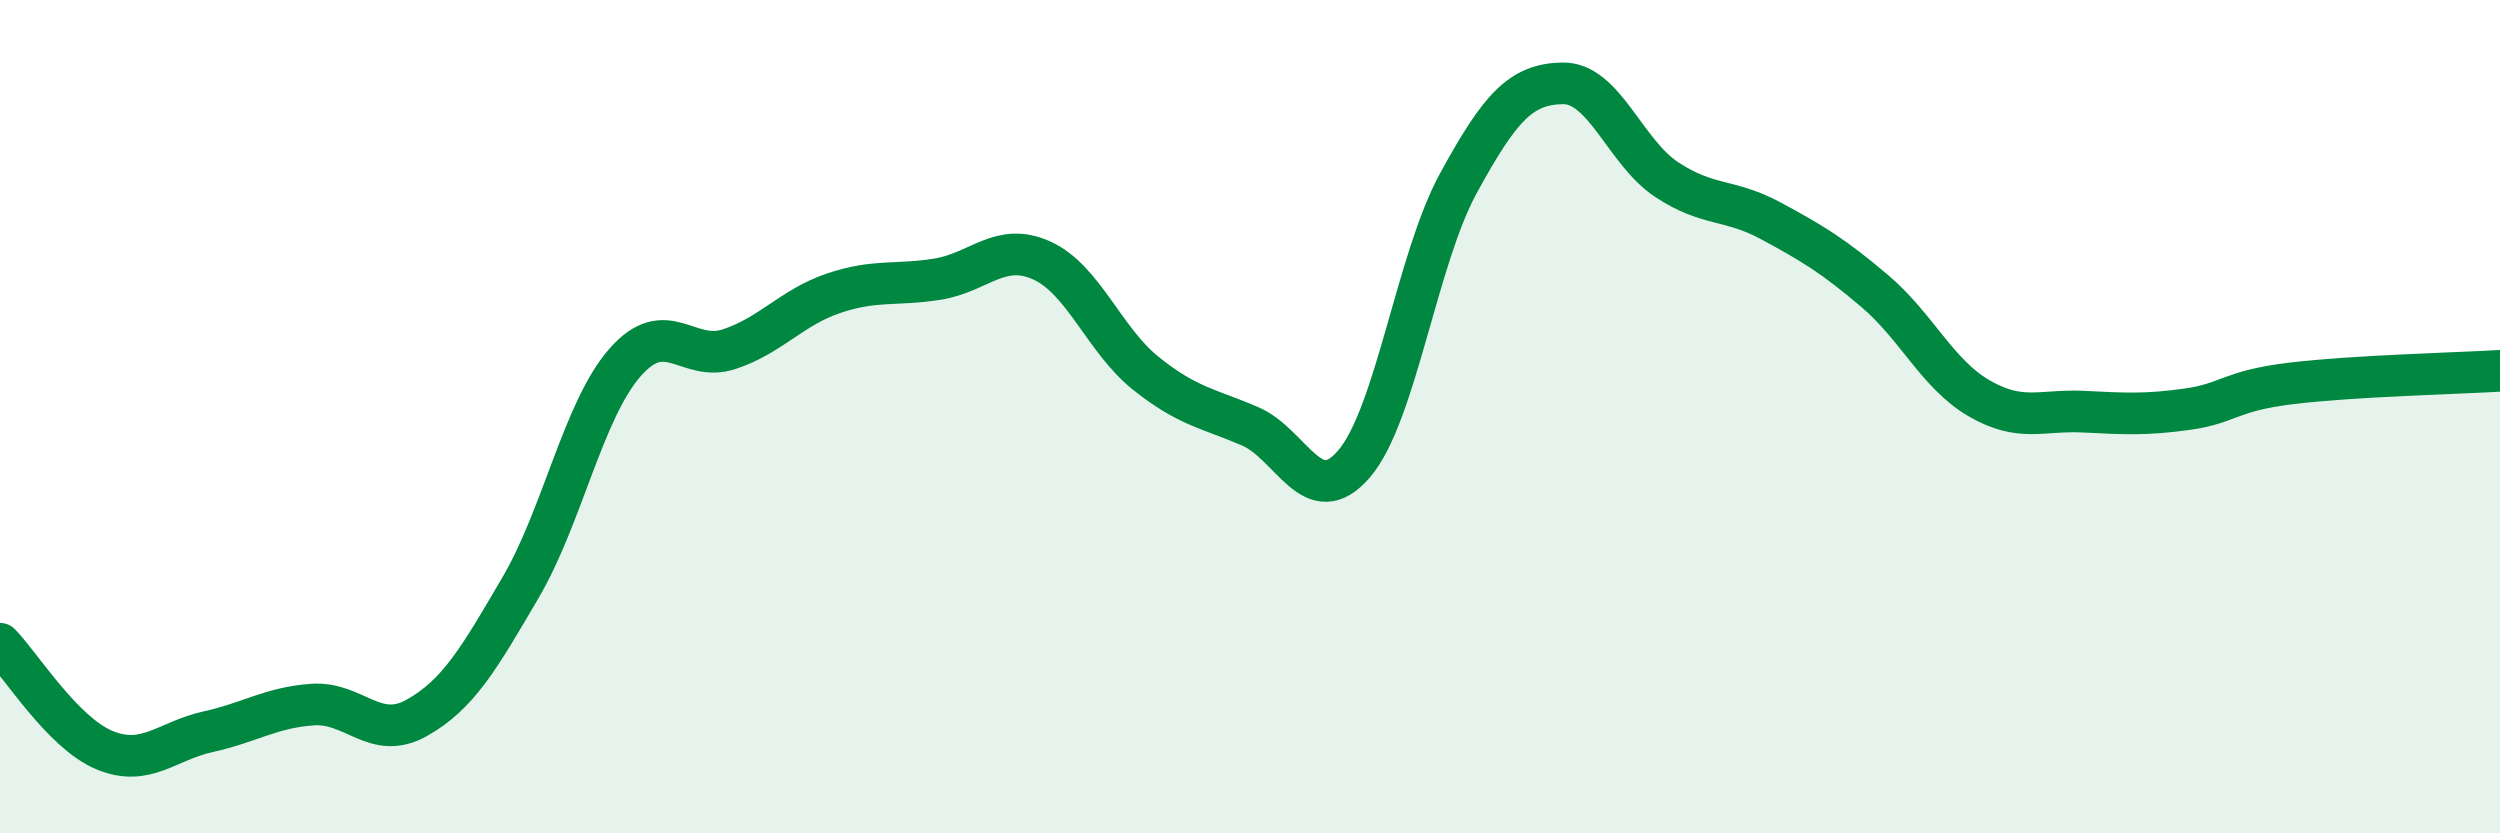 
    <svg width="60" height="20" viewBox="0 0 60 20" xmlns="http://www.w3.org/2000/svg">
      <path
        d="M 0,15.45 C 0.5,15.96 1.5,17.58 2.5,18 C 3.5,18.42 4,17.78 5,17.56 C 6,17.34 6.5,16.98 7.5,16.91 C 8.5,16.84 9,17.79 10,17.23 C 11,16.67 11.5,15.8 12.5,14.09 C 13.5,12.38 14,9.84 15,8.7 C 16,7.56 16.5,8.71 17.5,8.38 C 18.5,8.05 19,7.38 20,7.04 C 21,6.7 21.5,6.86 22.5,6.7 C 23.5,6.54 24,5.8 25,6.25 C 26,6.7 26.5,8.16 27.5,8.96 C 28.5,9.76 29,9.8 30,10.23 C 31,10.66 31.5,12.3 32.5,11.13 C 33.5,9.96 34,6.23 35,4.4 C 36,2.57 36.5,2.02 37.5,2 C 38.5,1.98 39,3.65 40,4.31 C 41,4.97 41.5,4.76 42.5,5.3 C 43.5,5.84 44,6.14 45,6.99 C 46,7.84 46.5,8.98 47.5,9.56 C 48.5,10.14 49,9.83 50,9.88 C 51,9.93 51.5,9.96 52.5,9.82 C 53.5,9.68 53.5,9.38 55,9.2 C 56.5,9.02 59,8.96 60,8.9L60 20L0 20Z"
        fill="#008740"
        opacity="0.1"
        stroke-linecap="round"
        stroke-linejoin="round"
      />
      <path
        d="M 0,15.45 C 0.5,15.96 1.5,17.58 2.5,18 C 3.5,18.42 4,17.78 5,17.56 C 6,17.34 6.5,16.98 7.5,16.91 C 8.5,16.84 9,17.79 10,17.23 C 11,16.67 11.5,15.8 12.5,14.09 C 13.5,12.38 14,9.84 15,8.7 C 16,7.56 16.5,8.71 17.5,8.38 C 18.5,8.05 19,7.38 20,7.04 C 21,6.7 21.5,6.86 22.5,6.7 C 23.5,6.54 24,5.8 25,6.25 C 26,6.7 26.5,8.16 27.5,8.96 C 28.5,9.76 29,9.8 30,10.23 C 31,10.66 31.5,12.3 32.5,11.13 C 33.5,9.96 34,6.23 35,4.4 C 36,2.57 36.5,2.02 37.5,2 C 38.5,1.98 39,3.65 40,4.31 C 41,4.97 41.5,4.76 42.5,5.3 C 43.5,5.84 44,6.14 45,6.99 C 46,7.84 46.5,8.98 47.5,9.56 C 48.5,10.14 49,9.83 50,9.88 C 51,9.93 51.5,9.96 52.5,9.82 C 53.5,9.68 53.5,9.38 55,9.2 C 56.5,9.02 59,8.96 60,8.9"
        stroke="#008740"
        stroke-width="1"
        fill="none"
        stroke-linecap="round"
        stroke-linejoin="round"
      />
    </svg>
  